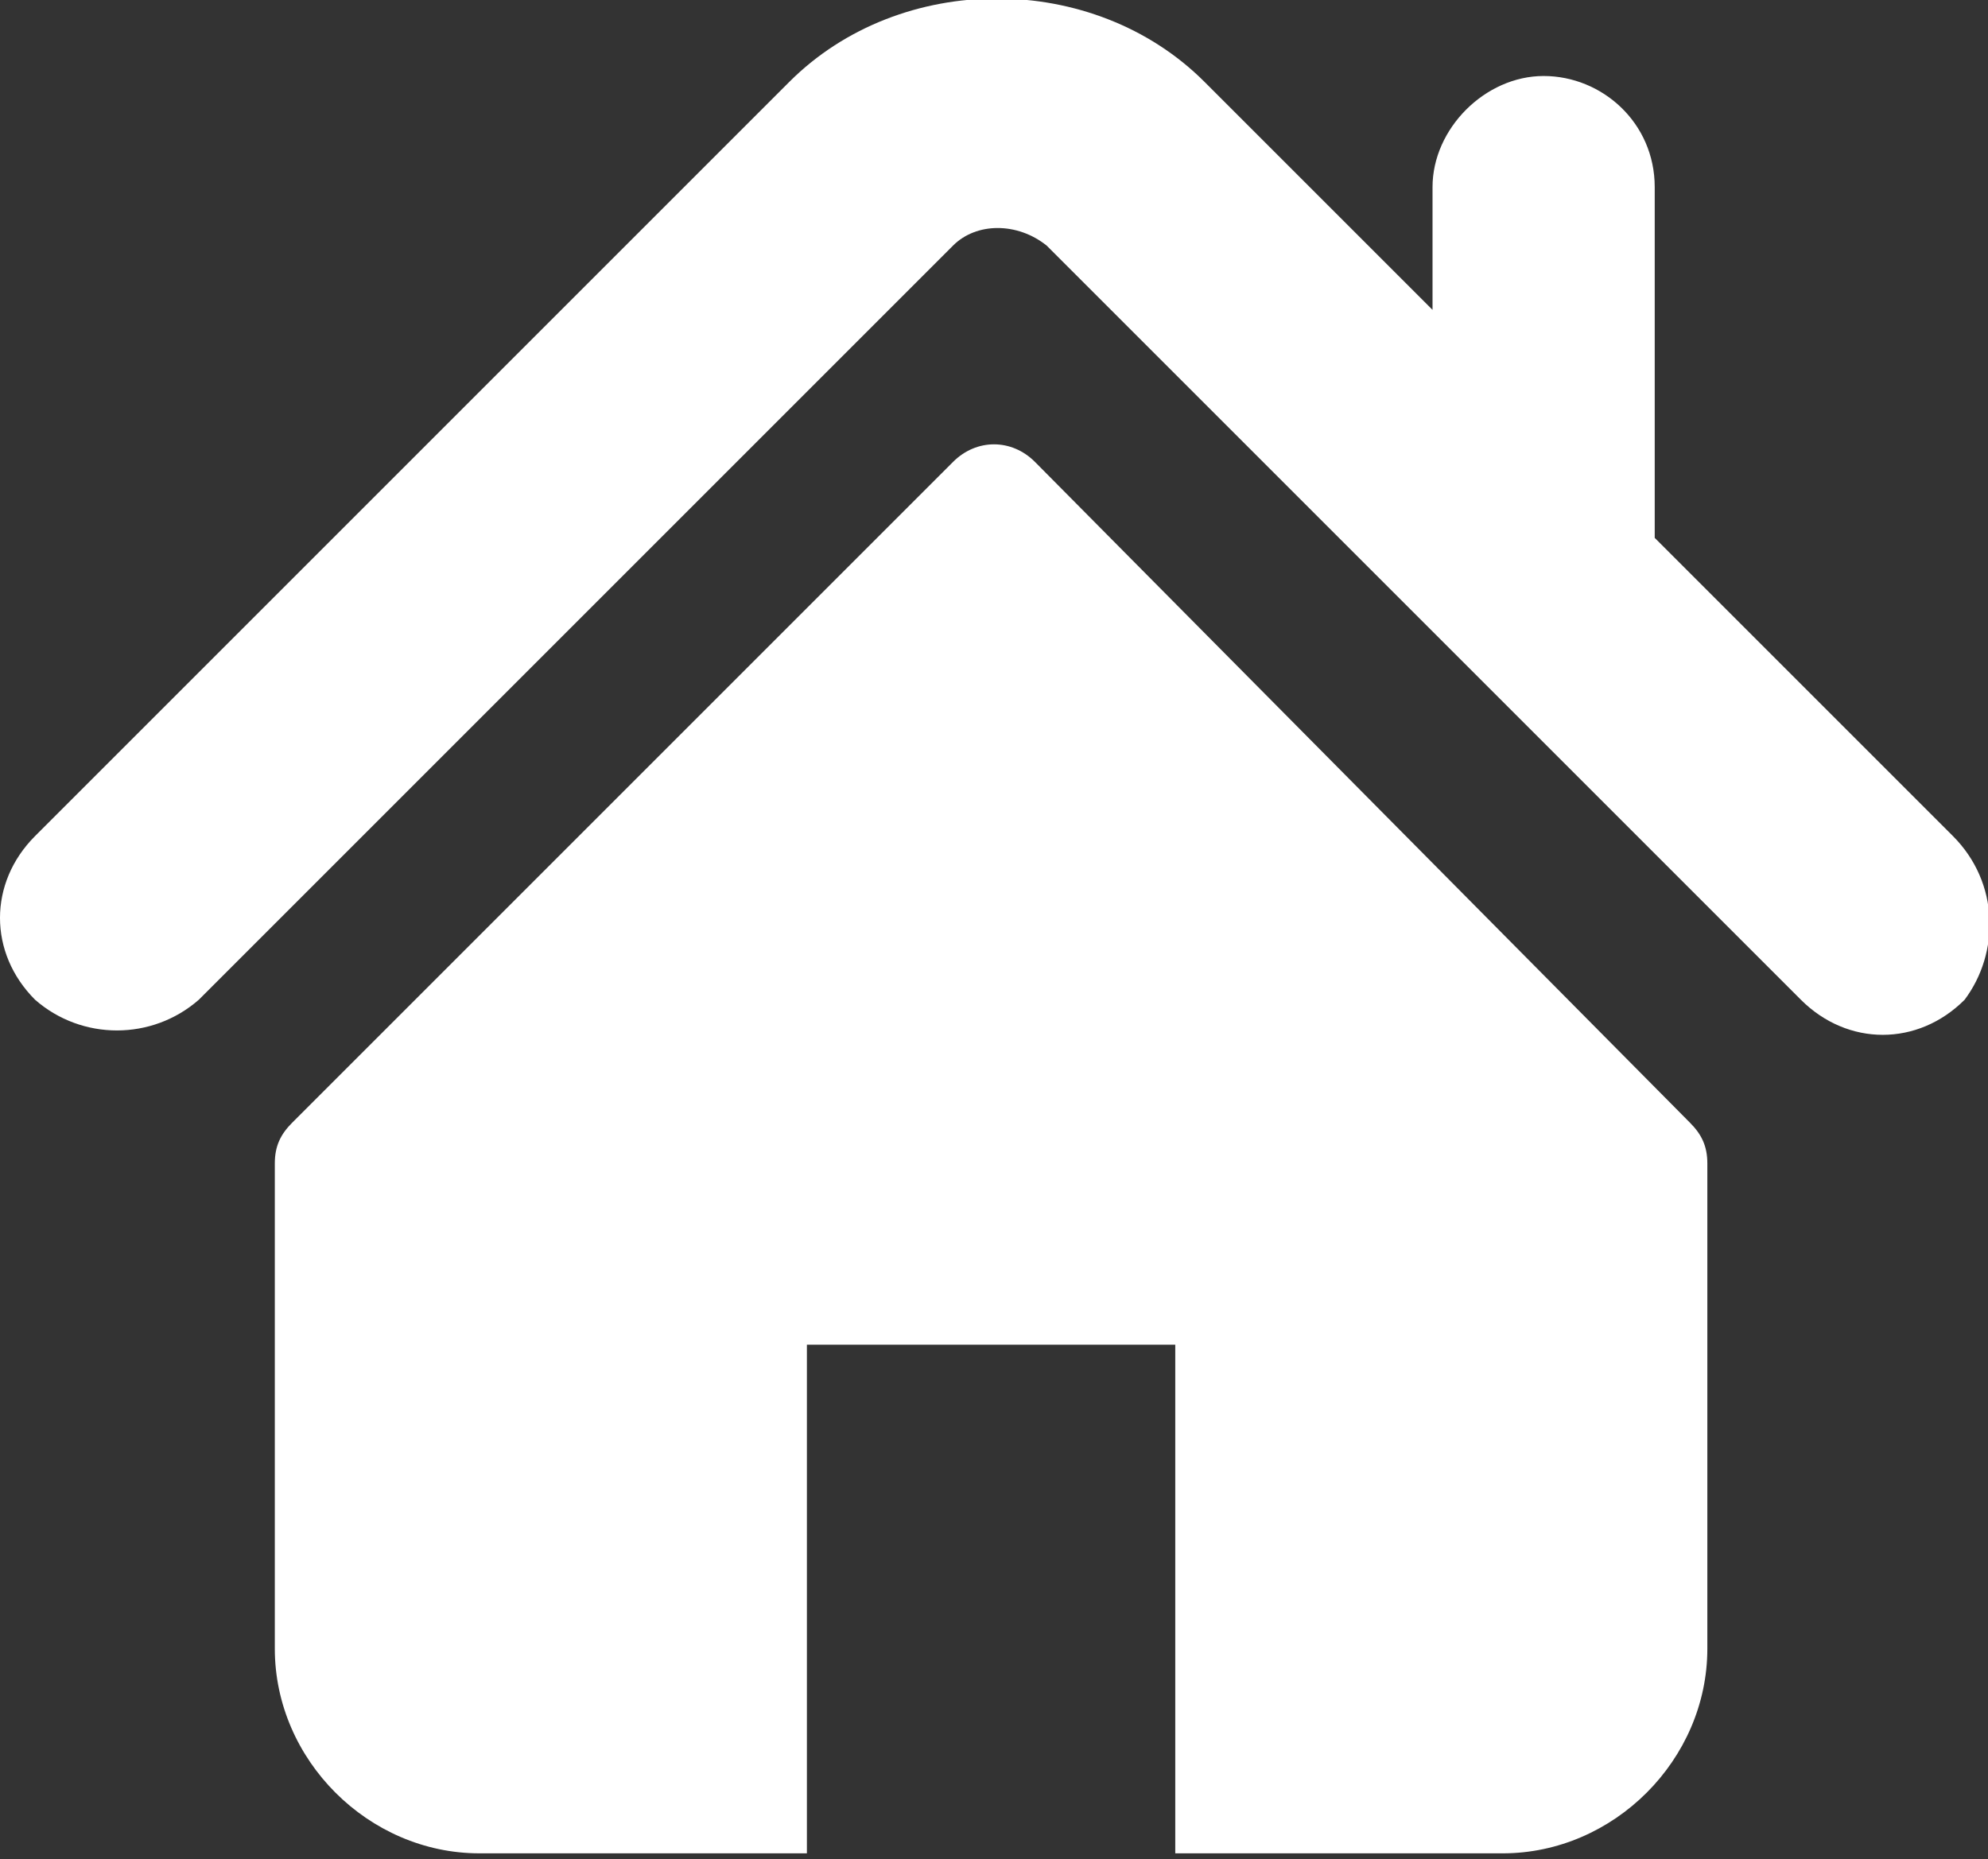 <?xml version="1.0" encoding="utf-8"?>
<!-- Generator: Adobe Illustrator 18.0.0, SVG Export Plug-In . SVG Version: 6.00 Build 0)  -->
<!DOCTYPE svg PUBLIC "-//W3C//DTD SVG 1.1//EN" "http://www.w3.org/Graphics/SVG/1.1/DTD/svg11.dtd">
<svg version="1.1" id="レイヤー_1" xmlns="http://www.w3.org/2000/svg" xmlns:xlink="http://www.w3.org/1999/xlink" x="0px"
	 y="0px" width="34px" height="31.8px" viewBox="0 0 34 31.8" enable-background="new 0 0 34 31.8" xml:space="preserve">
<rect x="0" y="0" width="34" height="31.8" fill="#333333" stroke="none"/>
<g>
	<path fill="#FFFFFF" d="M33.4,14.3l-5.1-5.1v-6c0-1.1-0.9-1.9-1.9-1.9s-1.9,0.9-1.9,1.9v2.1l-3.9-3.9c-1.9-1.9-5.2-1.9-7.1,0
		L0.6,14.3c-0.8,0.8-0.8,2,0,2.8c0.8,0.7,2,0.7,2.8,0L16.3,4.2c0.4-0.4,1.1-0.4,1.6,0l12.9,12.9c0.4,0.4,0.9,0.6,1.4,0.6
		c0.5,0,1-0.2,1.4-0.6C34.2,16.3,34.2,15.1,33.4,14.3L33.4,14.3z"/>
	<path fill="#FFFFFF" d="M17.7,7.9c-0.4-0.4-1-0.4-1.4,0L5,19.2c-0.2,0.2-0.3,0.4-0.3,0.7v8.3c0,1.9,1.6,3.5,3.5,3.5h5.6V23h6.3v8.7
		h5.6c1.9,0,3.5-1.6,3.5-3.5v-8.3c0-0.3-0.1-0.5-0.3-0.7L17.7,7.9z"/>
</g>
</svg>
